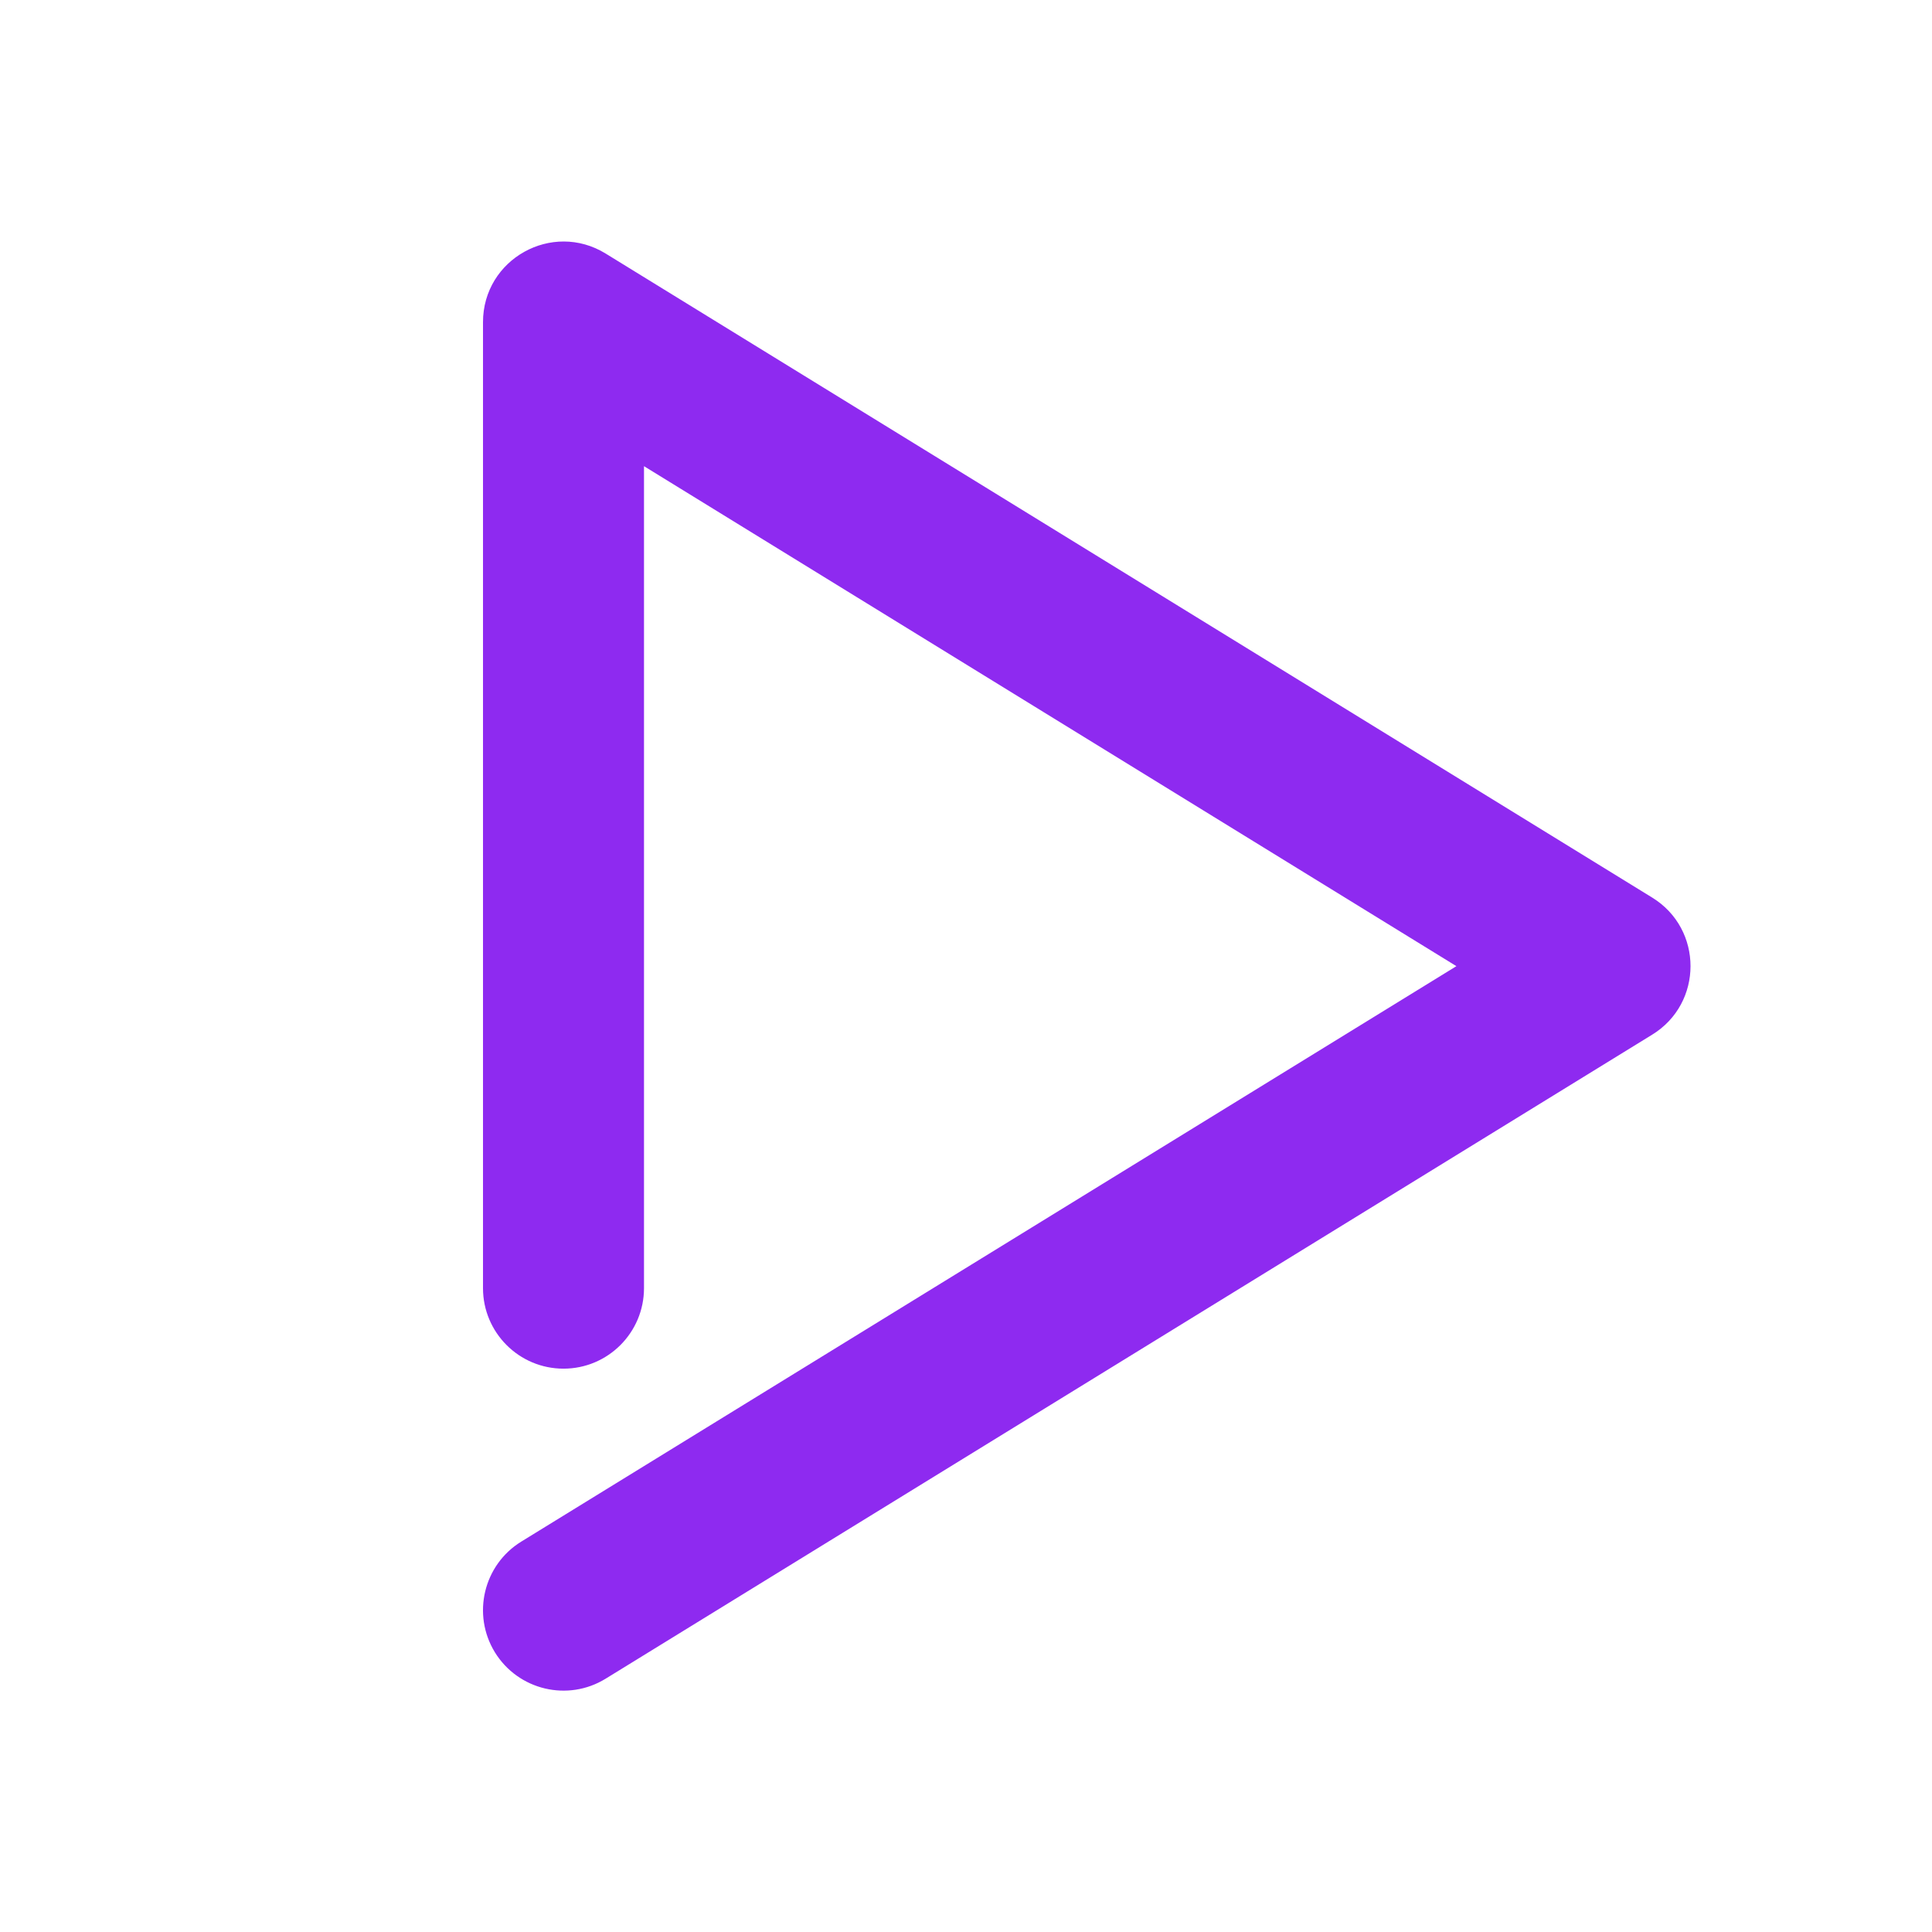 <?xml version="1.0" encoding="UTF-8"?>
<svg width="24px" height="24px" viewBox="0 0 24 24" version="1.1" xmlns="http://www.w3.org/2000/svg" xmlns:xlink="http://www.w3.org/1999/xlink">
    <!-- Generator: Sketch 49.3 (51167) - http://www.bohemiancoding.com/sketch -->
    <title>play-icon-color-5</title>
    <desc>Created with Sketch.</desc>
    <defs></defs>
    <g id="play-icon" stroke="none" stroke-width="1" fill="none" fill-rule="evenodd">
        <path d="M8,5.791 L8,16.002 C8,16.554 7.552,17.002 7,17.002 C6.448,17.002 6,16.554 6,16.002 L6,4.002 C6,3.219 6.858,2.74 7.524,3.15 L20.524,11.15 C21.159,11.54 21.159,12.463 20.524,12.853 L7.524,20.853 C7.054,21.143 6.438,20.996 6.148,20.526 C5.859,20.055 6.006,19.439 6.476,19.15 L18.092,12.002 L8,5.791 Z" id="icon" fill="#8E2AF0" fill-rule="nonzero"></path>
    </g>
</svg>